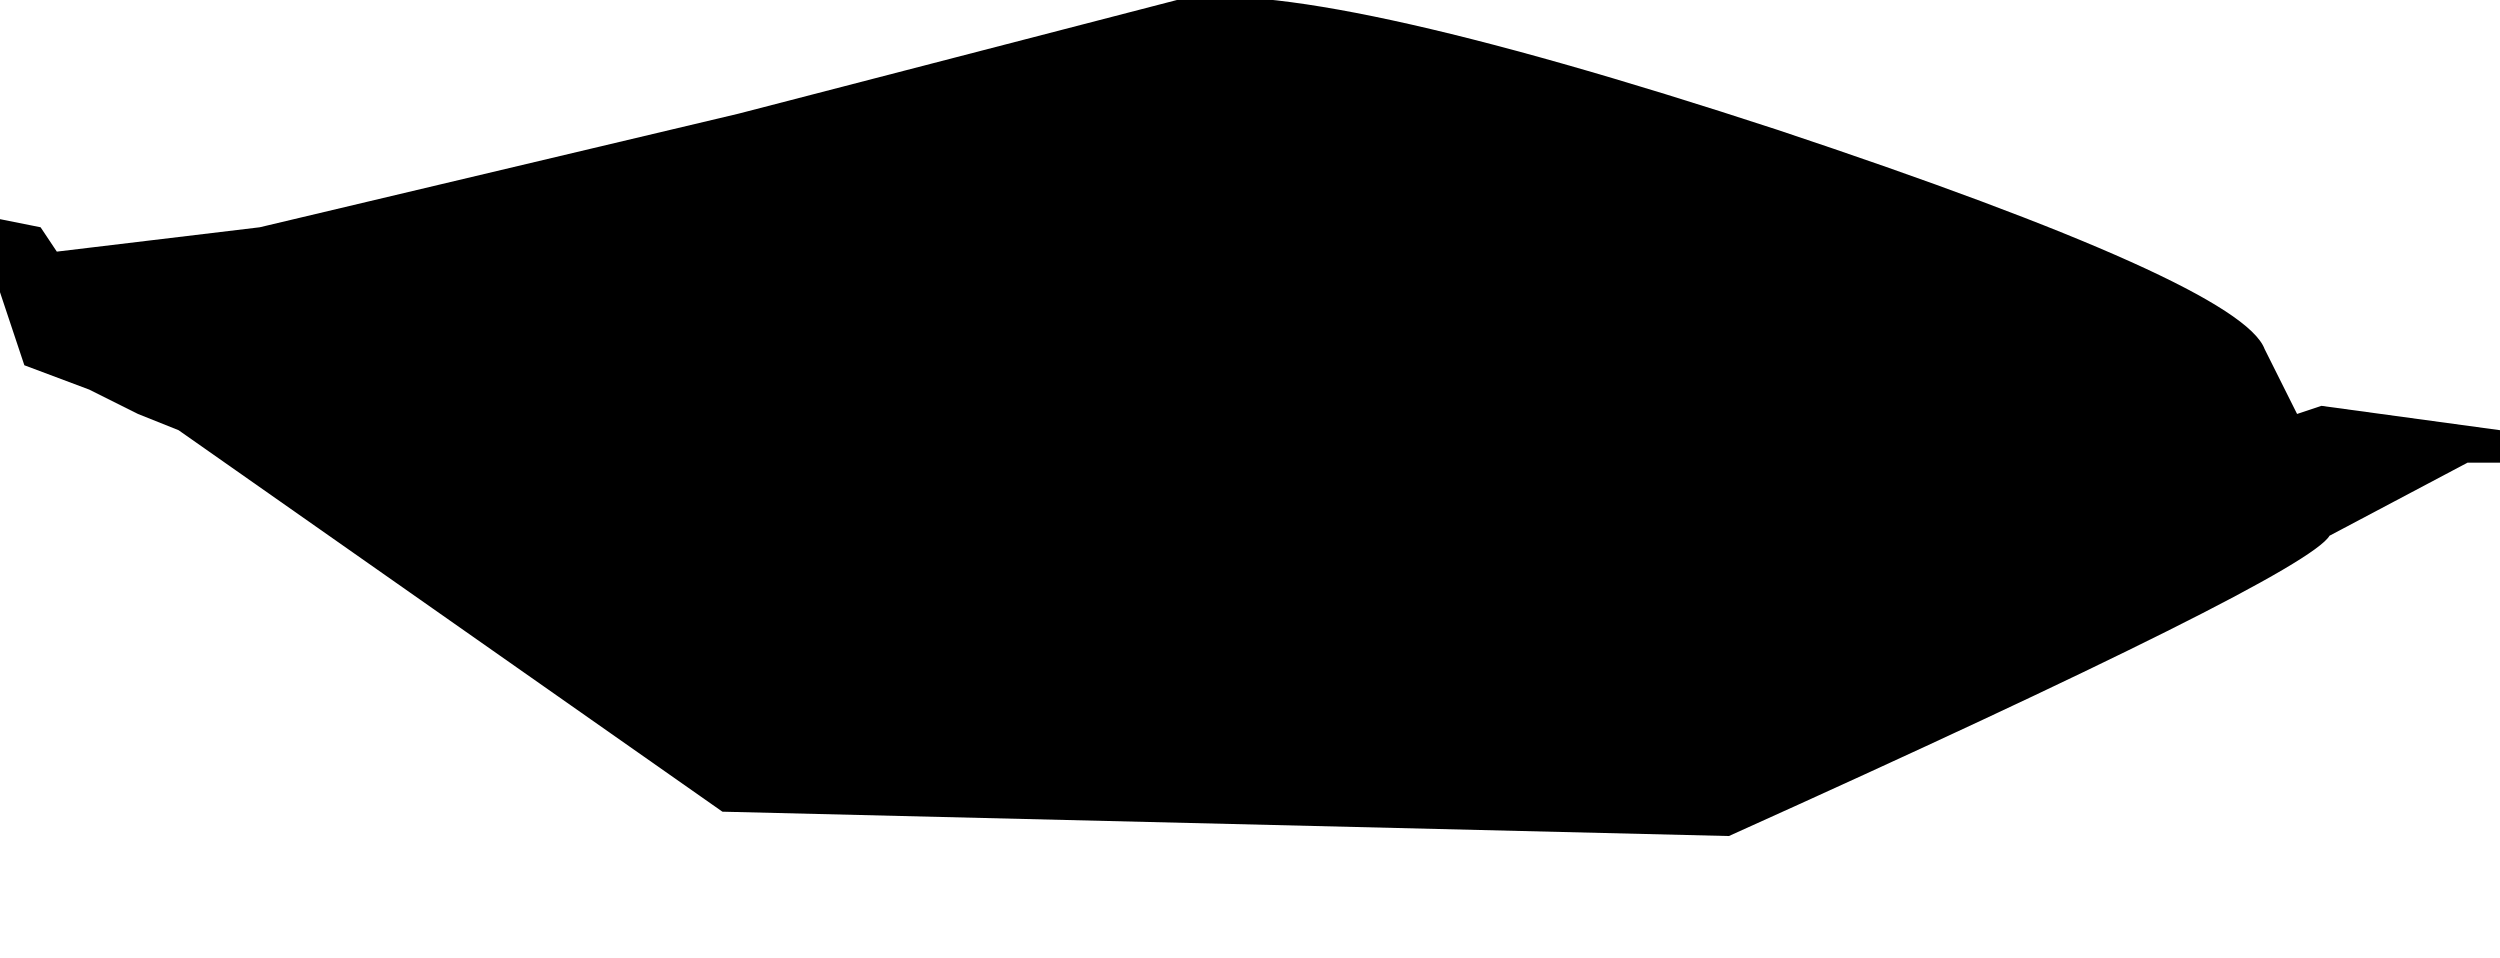 <?xml version="1.0" encoding="UTF-8" standalone="no"?>
<svg xmlns:xlink="http://www.w3.org/1999/xlink" height="5.9px" width="15.4px" xmlns="http://www.w3.org/2000/svg">
  <g transform="matrix(1.0, 0.0, 0.0, 1.0, -6.8, -21.75)">
    <path d="M20.95 24.3 L21.1 24.25 22.2 24.4 22.2 24.6 22.0 24.6 21.15 25.05 Q21.0 25.3 17.45 26.9 L11.25 26.75 7.9 24.4 7.65 24.3 7.65 24.65 7.65 24.5 7.65 24.3 7.35 24.15 6.95 24.0 6.8 23.55 6.8 23.1 7.05 23.15 7.15 23.3 7.15 23.35 7.15 23.3 8.4 23.15 11.35 22.45 14.05 21.75 Q14.85 21.6 17.75 22.55 20.6 23.5 20.75 23.9 L20.95 24.3" fill="#000000" fill-rule="evenodd" stroke="none"/>
  </g>
</svg>
